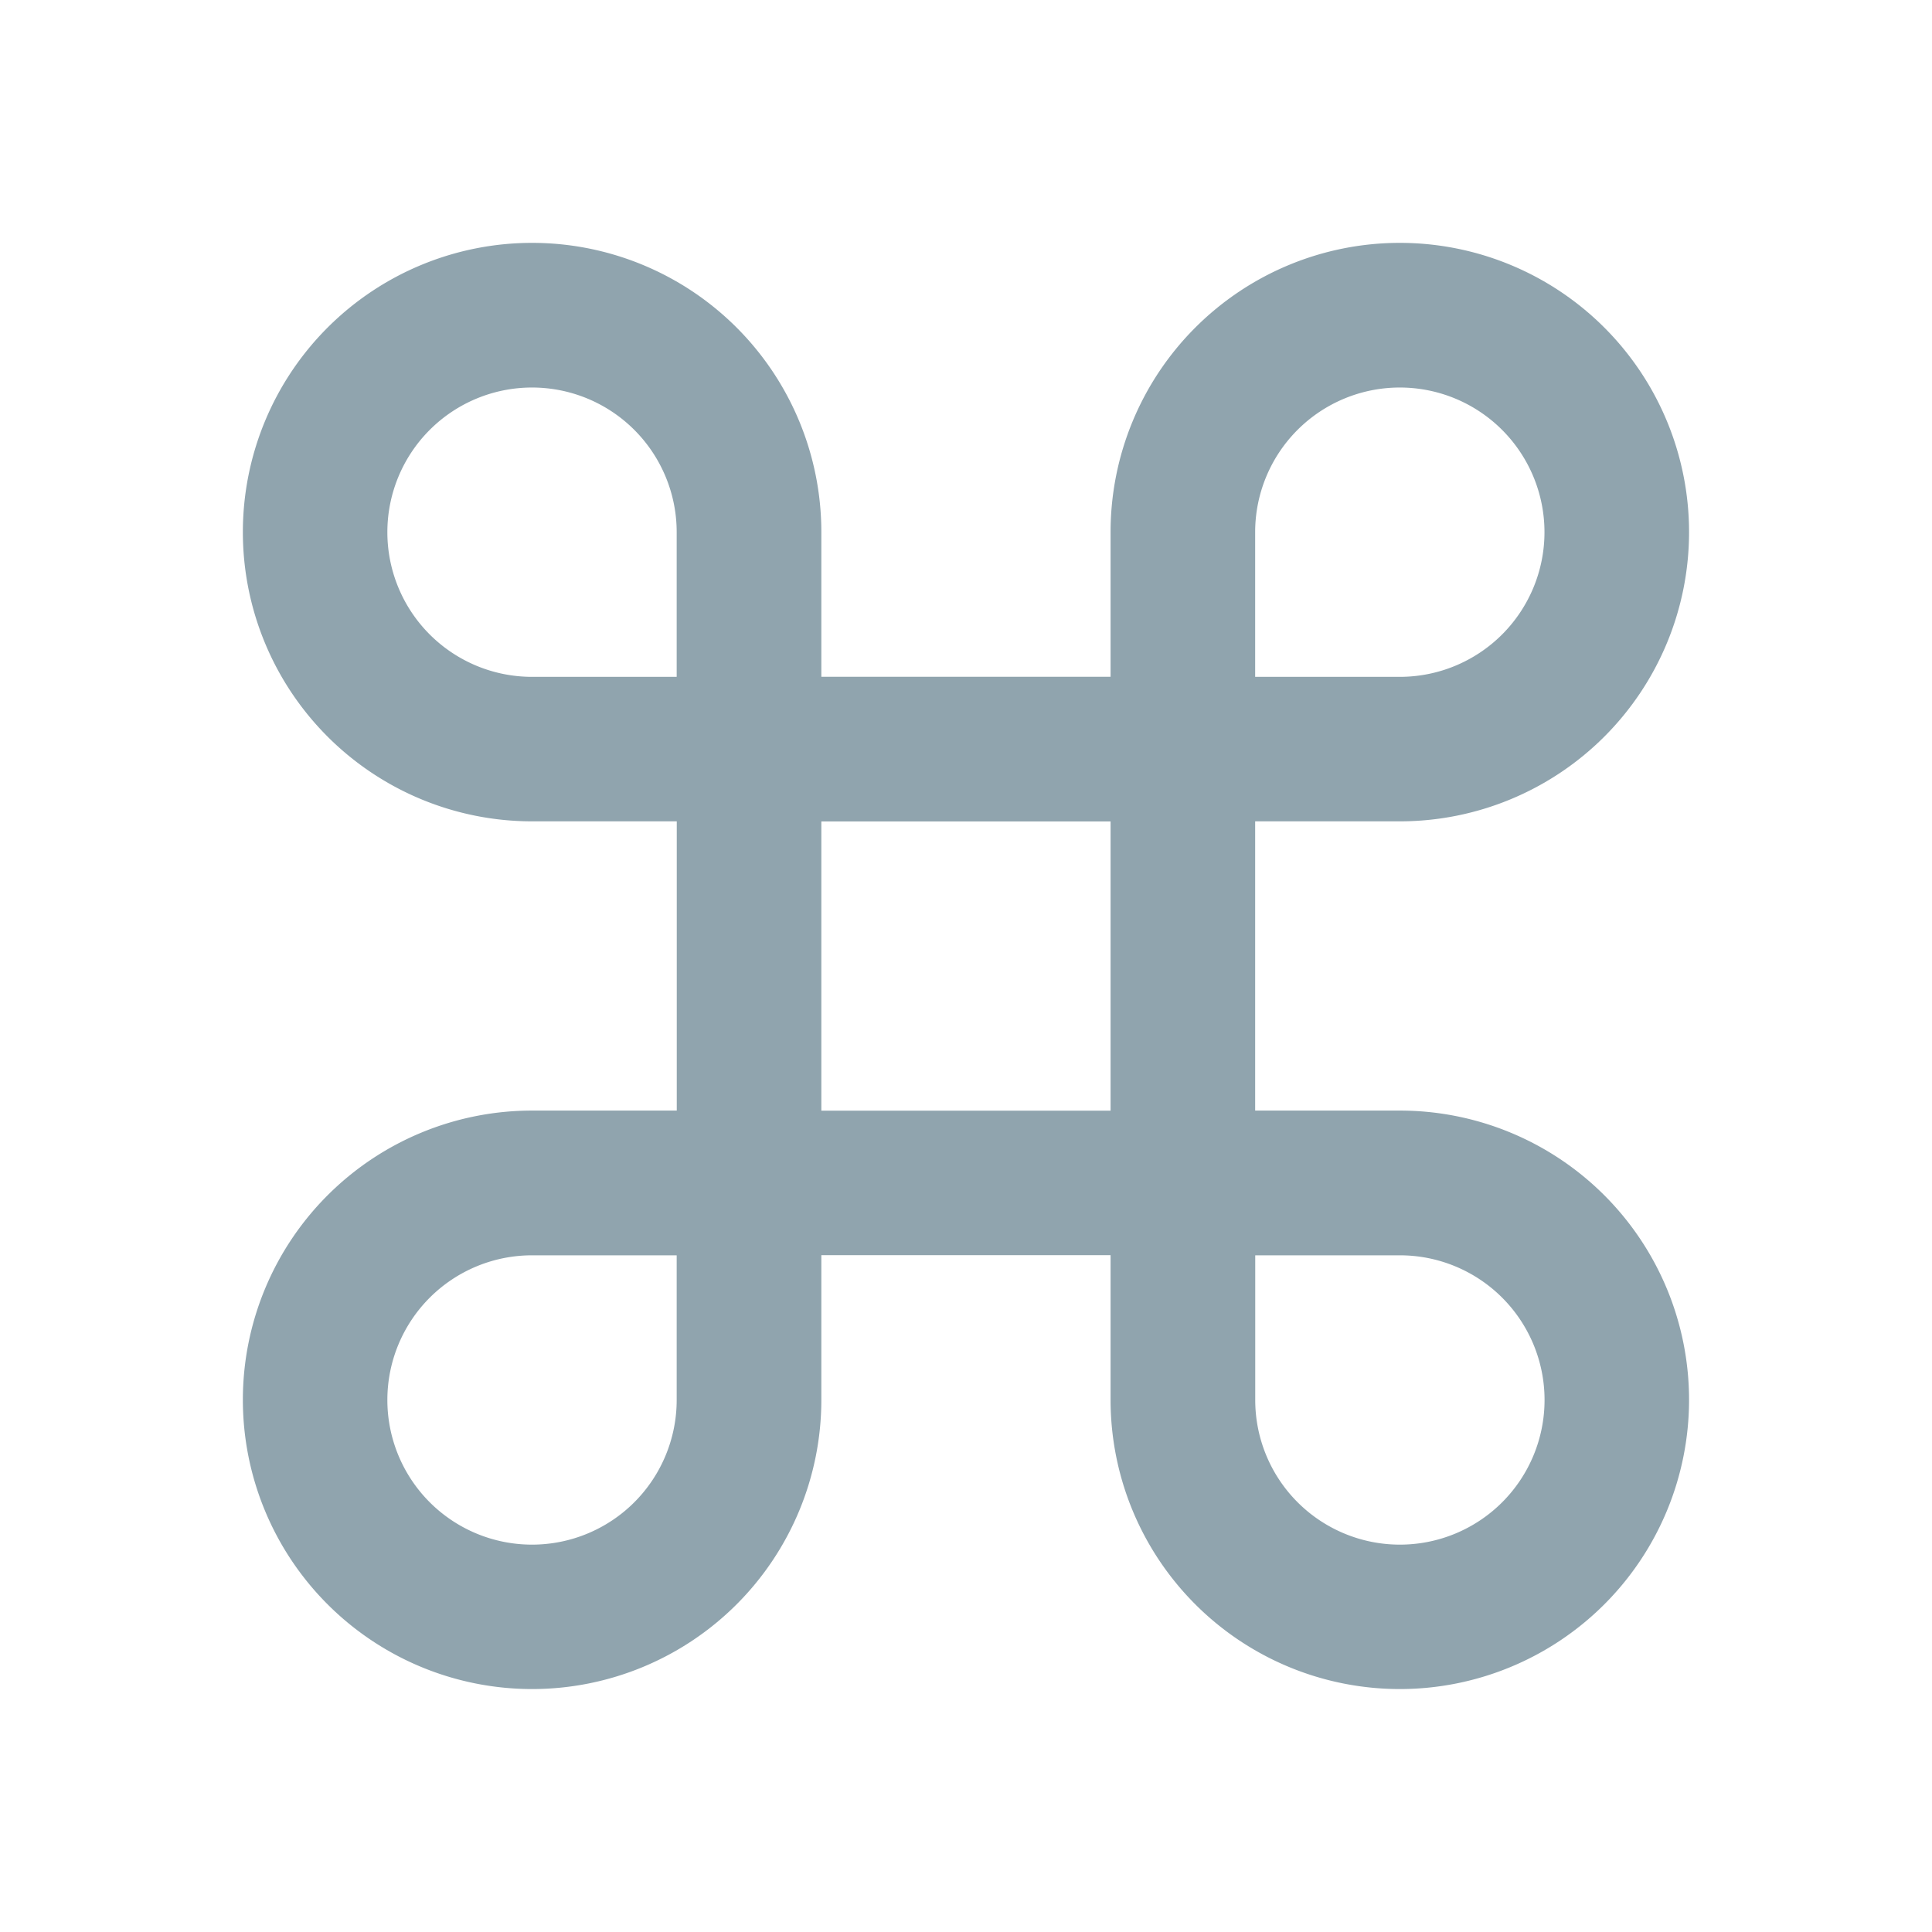 <svg width="24" height="24" version="1.1" viewBox="0 0 24 24" xmlns="http://www.w3.org/2000/svg">
 <path d="m6.61 3.017a3.593 3.593 0 0 1 3.593 3.593v1.797h3.593v-1.797a3.593 3.593 0 0 1 3.593-3.593 3.593 3.593 0 0 1 3.593 3.593 3.593 3.593 0 0 1-3.593 3.593h-1.797v3.593h1.797a3.593 3.593 0 0 1 3.593 3.593 3.593 3.593 0 0 1-3.593 3.593 3.593 3.593 0 0 1-3.593-3.593v-1.797h-3.593v1.797a3.593 3.593 0 0 1-3.593 3.593 3.593 3.593 0 0 1-3.593-3.593 3.593 3.593 0 0 1 3.593-3.593h1.797v-3.593h-1.797a3.593 3.593 0 0 1-3.593-3.593 3.593 3.593 0 0 1 3.593-3.593m8.983 14.374a1.797 1.797 0 0 0 1.797 1.797 1.797 1.797 0 0 0 1.797-1.797 1.797 1.797 0 0 0-1.797-1.797h-1.797v1.797m-1.797-7.187h-3.593v3.593h3.593v-3.593m-7.187 5.39a1.797 1.797 0 0 0-1.797 1.797 1.797 1.797 0 0 0 1.797 1.797 1.797 1.797 0 0 0 1.797-1.797v-1.797h-1.797m1.797-8.983a1.797 1.797 0 0 0-1.797-1.797 1.797 1.797 0 0 0-1.797 1.797 1.797 1.797 0 0 0 1.797 1.797h1.797v-1.797m8.983 1.797a1.797 1.797 0 0 0 1.797-1.797 1.797 1.797 0 0 0-1.797-1.797 1.797 1.797 0 0 0-1.797 1.797v1.797z" fill="#90a4ae" stroke-width=".898"/>
</svg>
